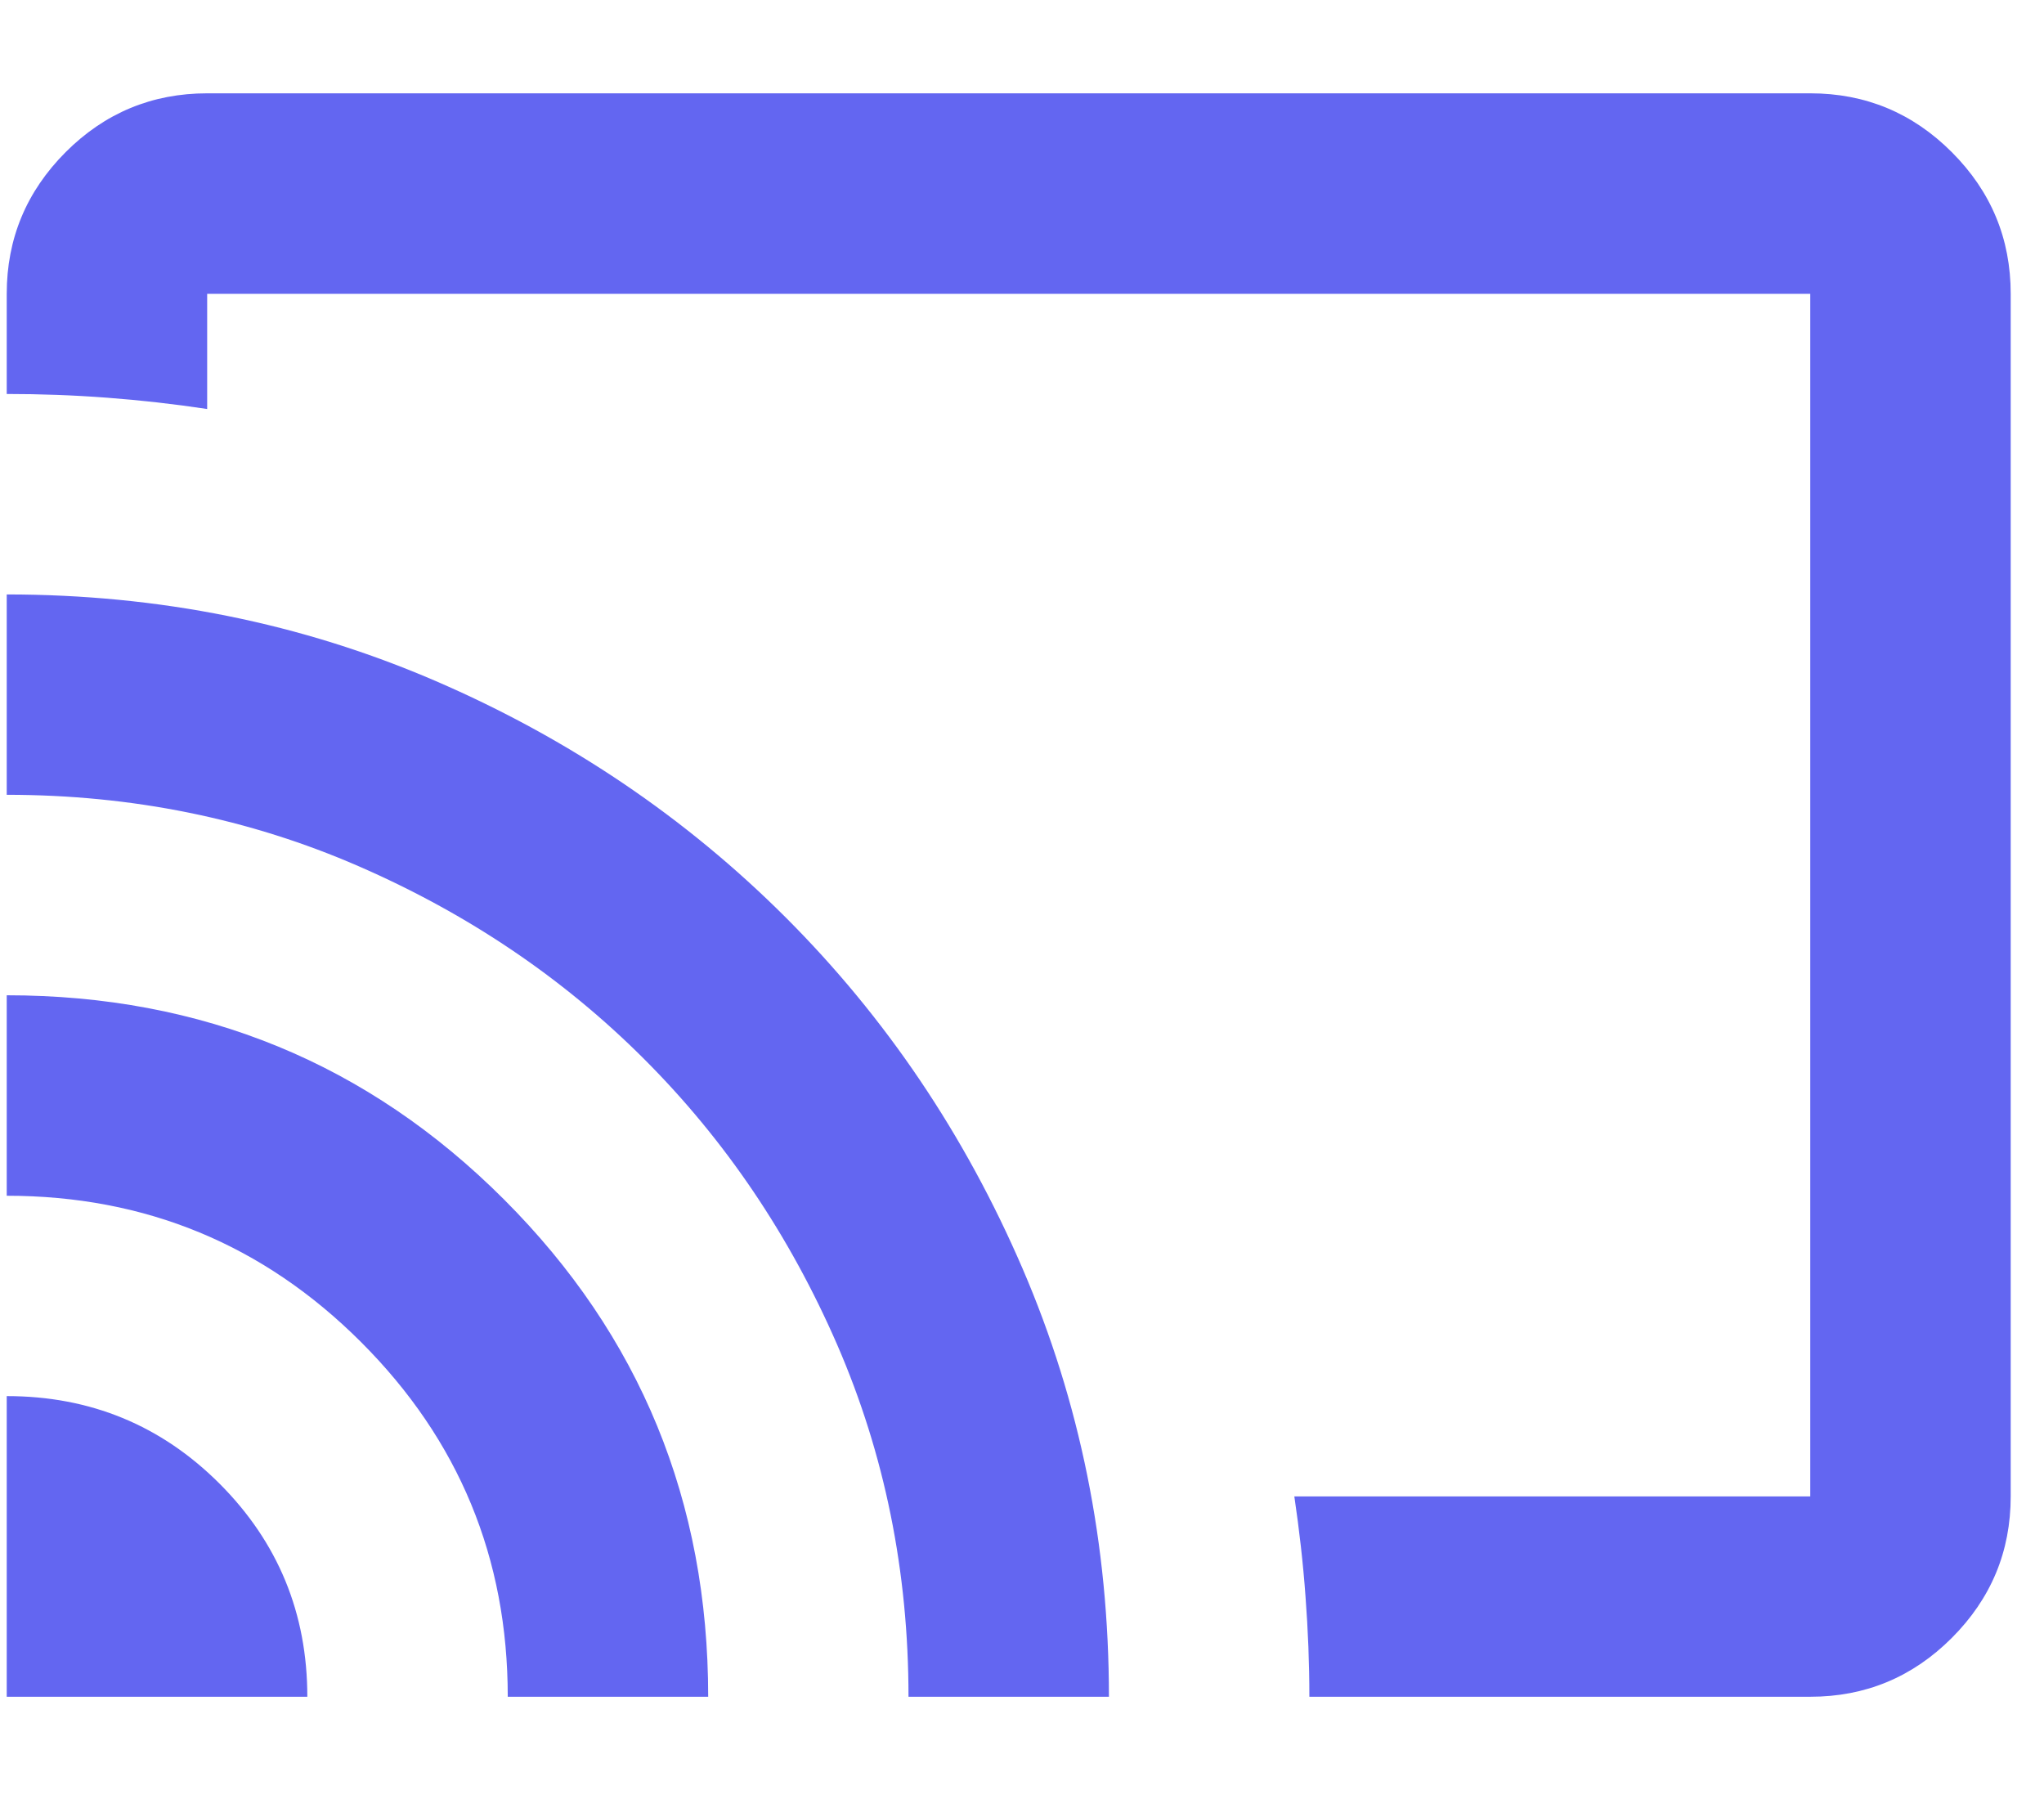 <svg width="17" height="15" viewBox="0 0 17 15" fill="none" xmlns="http://www.w3.org/2000/svg">
<path d="M15.056 14.109H10.89C10.89 13.831 10.879 13.554 10.858 13.276C10.838 12.998 10.806 12.72 10.765 12.443H15.056V2.443H1.723V3.401C1.445 3.359 1.168 3.328 0.89 3.307C0.612 3.286 0.334 3.276 0.056 3.276V2.443C0.056 1.984 0.22 1.592 0.546 1.265C0.872 0.939 1.265 0.776 1.723 0.776H15.056C15.515 0.776 15.907 0.939 16.233 1.265C16.56 1.592 16.723 1.984 16.723 2.443V12.443C16.723 12.901 16.56 13.293 16.233 13.62C15.907 13.946 15.515 14.109 15.056 14.109ZM0.056 14.109V11.609C0.751 11.609 1.341 11.852 1.827 12.338C2.313 12.825 2.556 13.415 2.556 14.109H0.056ZM4.223 14.109C4.223 12.956 3.817 11.974 3.004 11.161C2.192 10.349 1.209 9.943 0.056 9.943V8.276C1.681 8.276 3.06 8.842 4.192 9.974C5.324 11.106 5.89 12.484 5.89 14.109H4.223ZM7.556 14.109C7.556 13.068 7.358 12.092 6.963 11.182C6.567 10.272 6.032 9.481 5.358 8.807C4.685 8.134 3.893 7.599 2.983 7.203C2.074 6.807 1.098 6.609 0.056 6.609V4.943C1.32 4.943 2.508 5.182 3.619 5.661C4.73 6.14 5.702 6.797 6.536 7.63C7.369 8.463 8.025 9.436 8.504 10.547C8.983 11.658 9.223 12.845 9.223 14.109H7.556Z" fill="#6366F1"/>
</svg>
